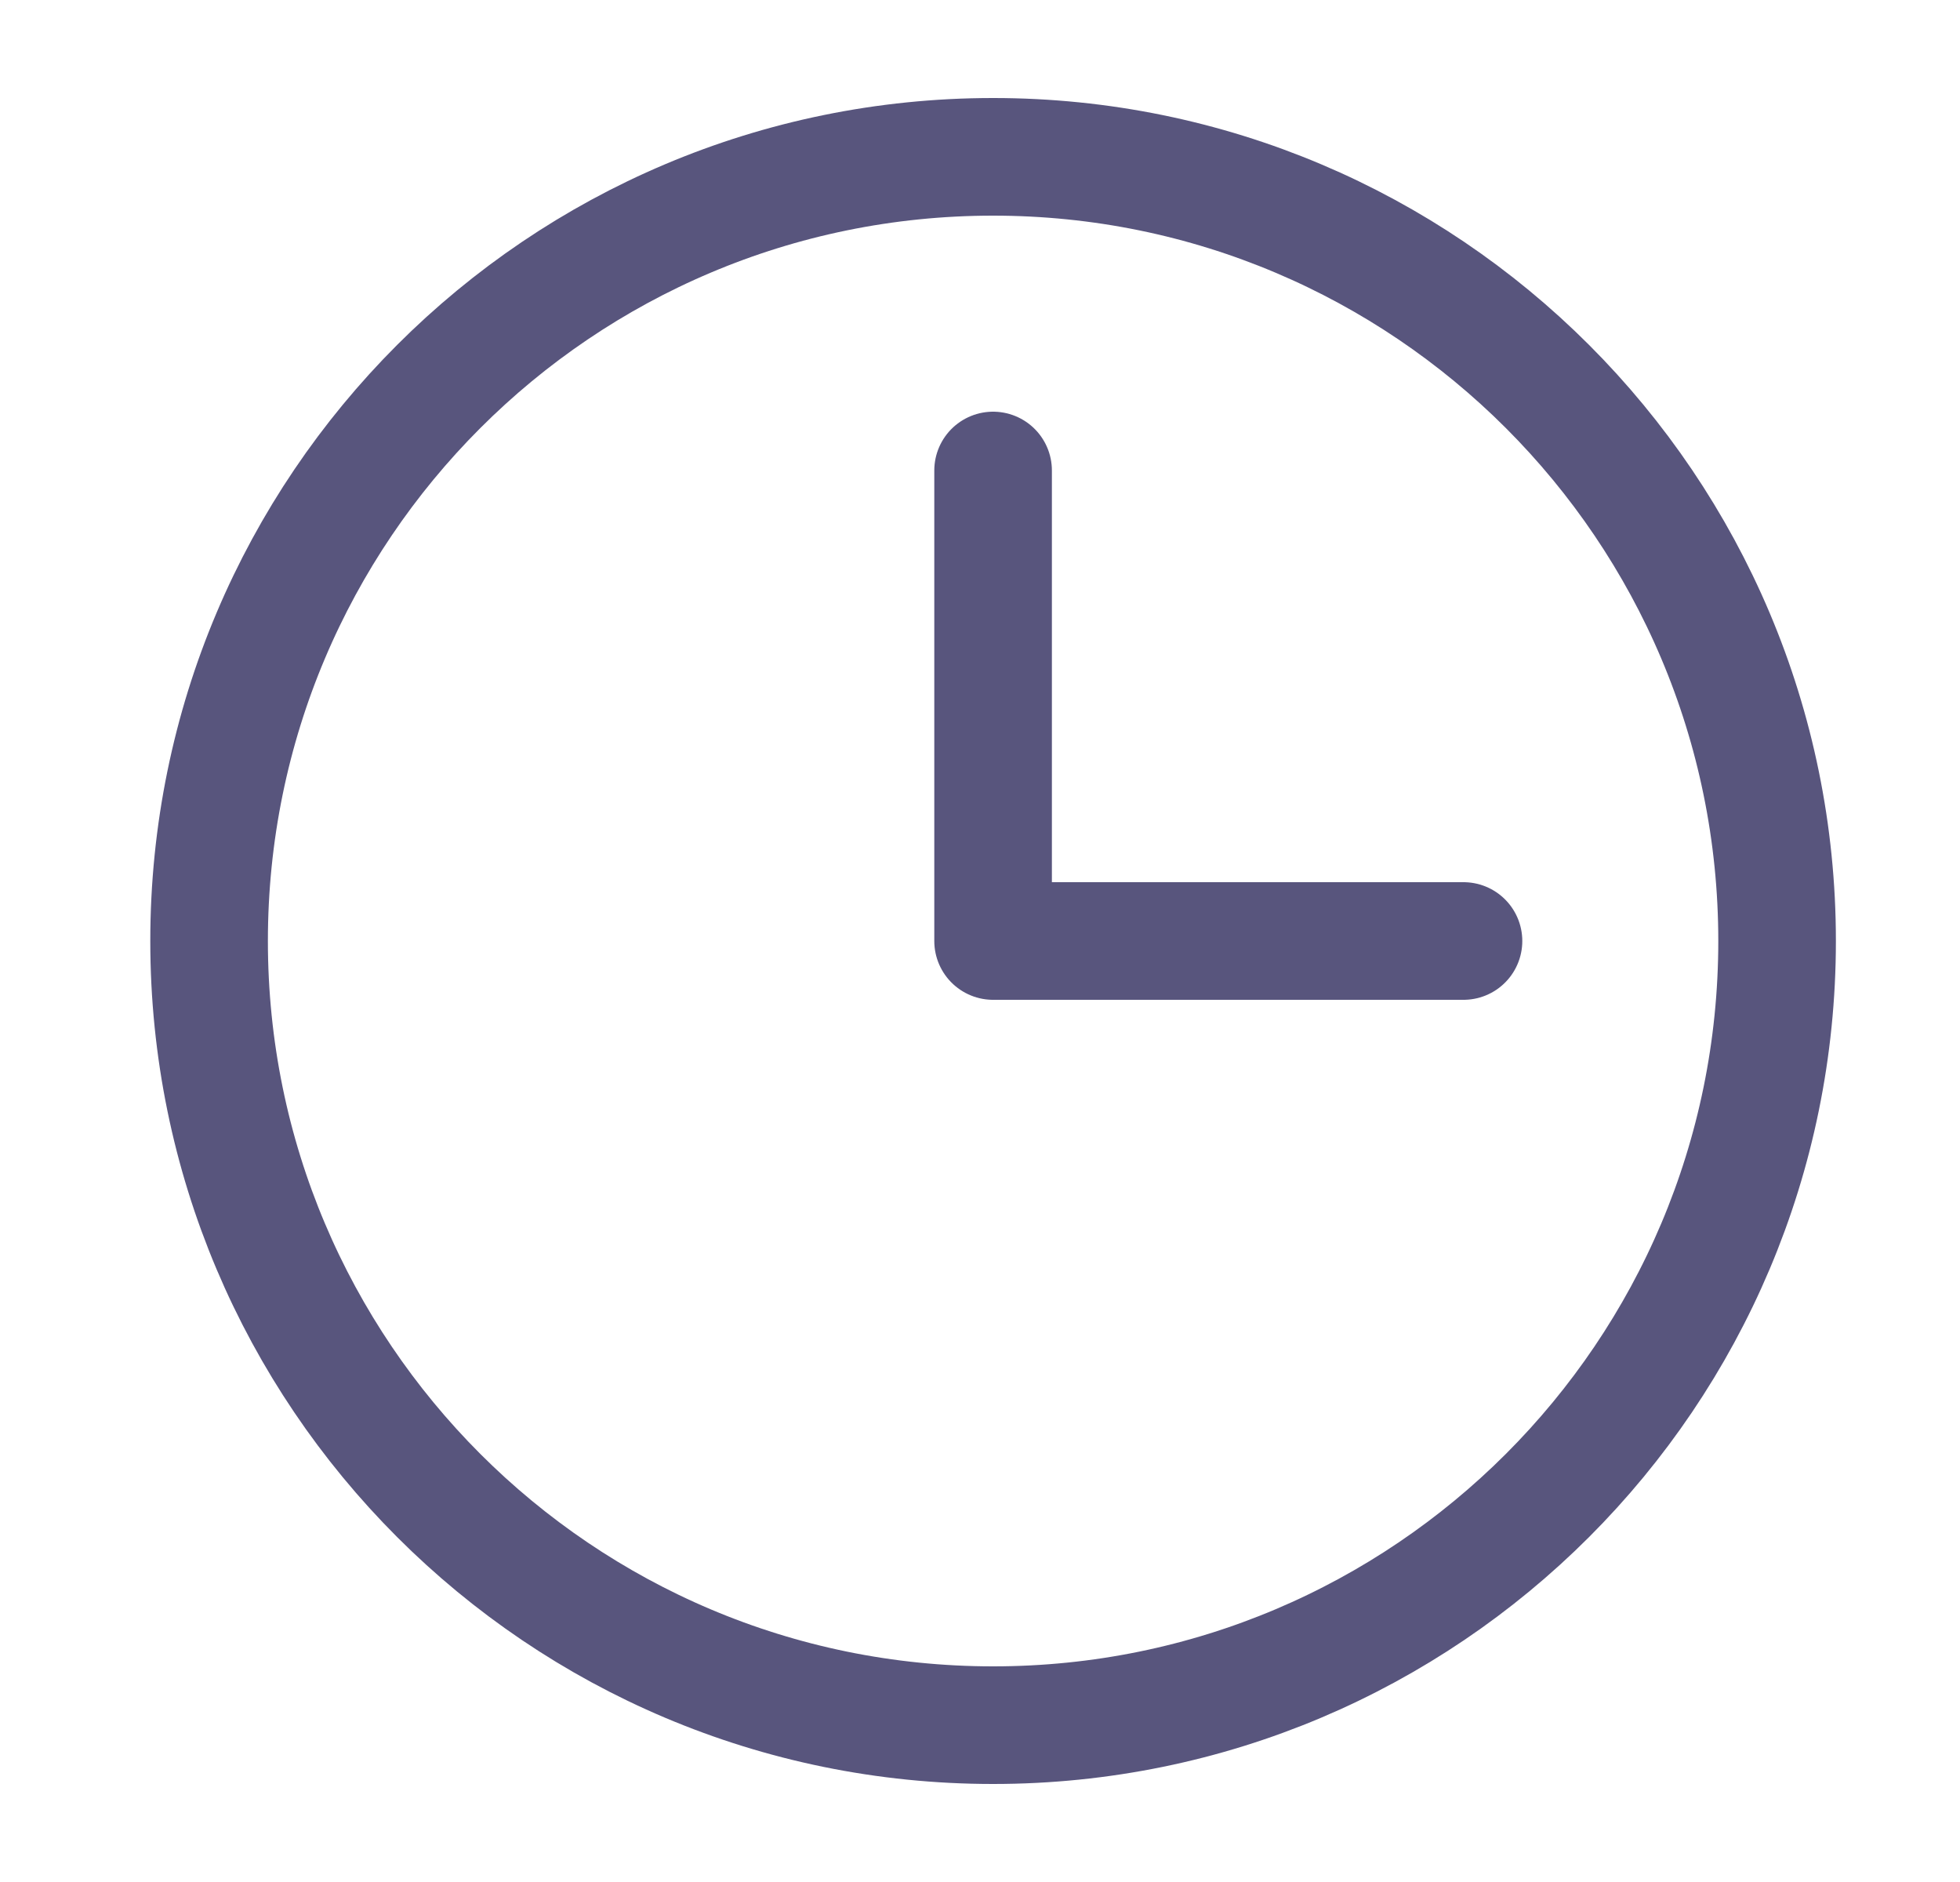 <svg width="25" height="24" viewBox="0 0 25 24" fill="none" xmlns="http://www.w3.org/2000/svg">
<path d="M12.667 6L12.667 12L18.667 12" stroke="#58557D" stroke-width="1.5" stroke-linecap="round" stroke-linejoin="round"/>
<path d="M12.667 22C18.19 22 22.667 17.523 22.667 12C22.667 6.477 18.19 2 12.667 2C7.144 2 2.667 6.477 2.667 12C2.667 17.523 7.144 22 12.667 22Z" stroke="#58557D" stroke-width="1.5" stroke-linecap="round" stroke-linejoin="round"/>
</svg>
